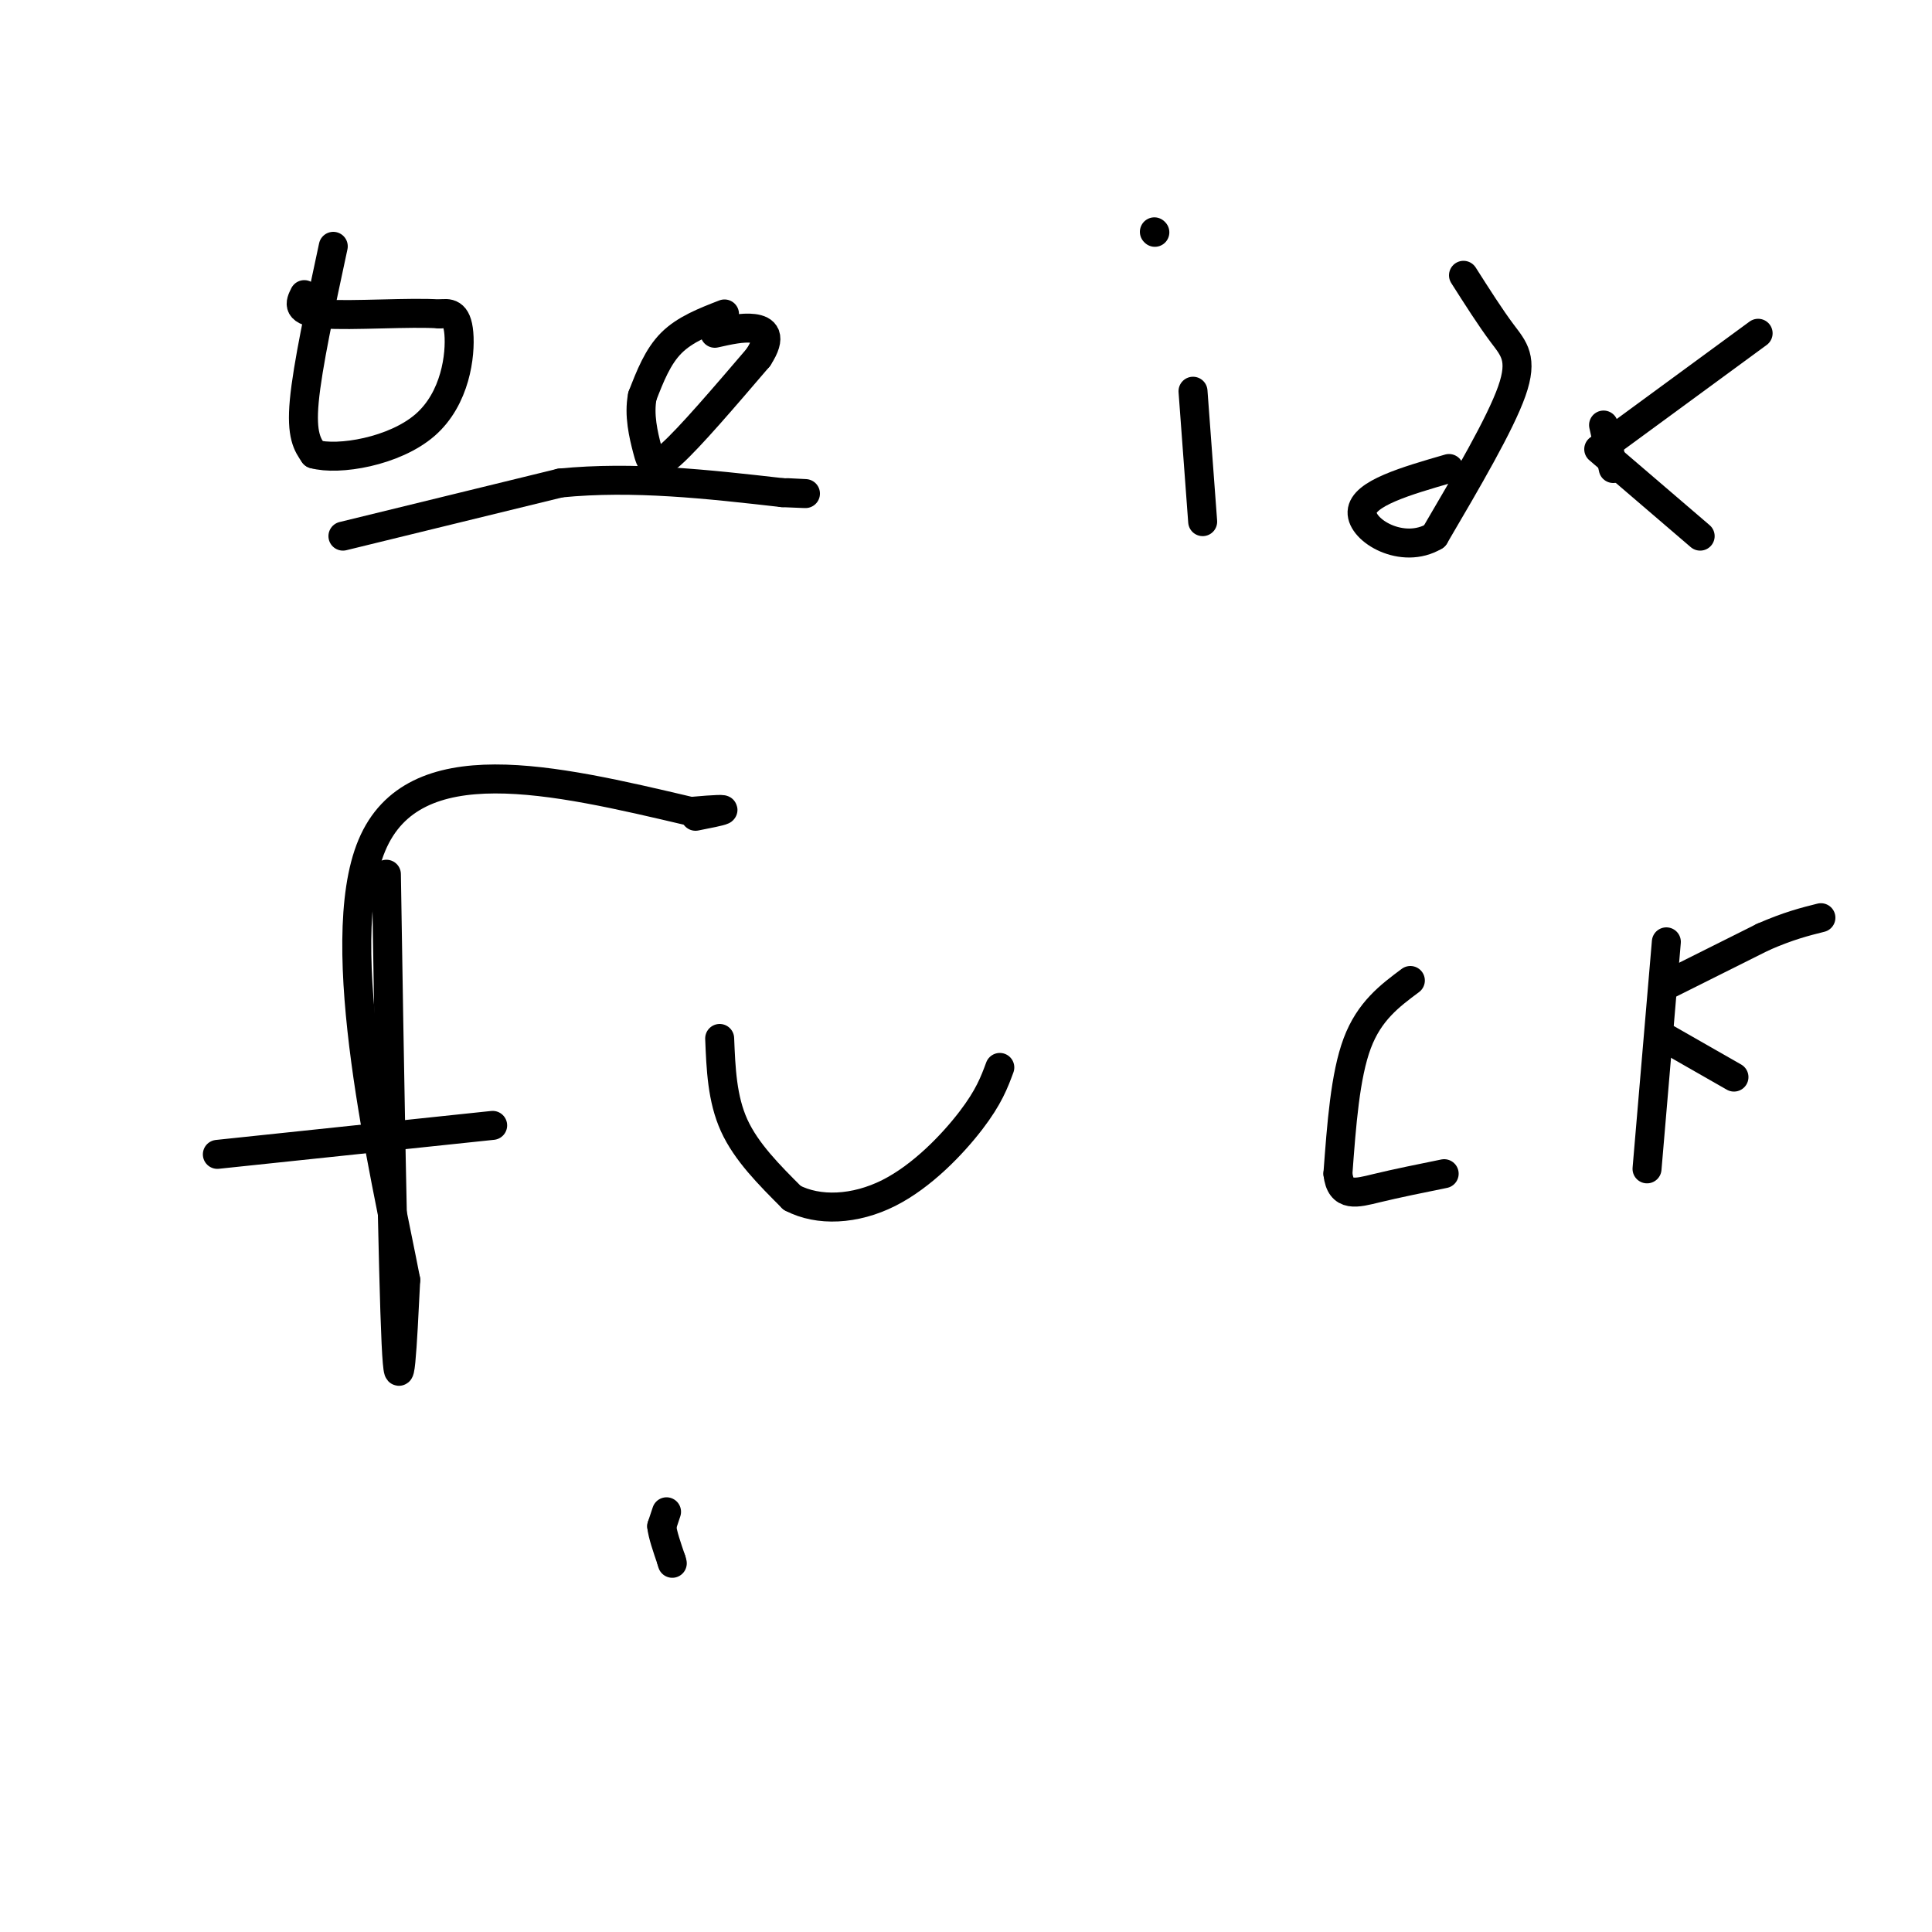 <svg viewBox='0 0 400 400' version='1.1' xmlns='http://www.w3.org/2000/svg' xmlns:xlink='http://www.w3.org/1999/xlink'><g fill='none' stroke='#000000' stroke-width='6' stroke-linecap='round' stroke-linejoin='round'><path d='M69,51c-2.667,12.417 -5.333,24.833 -6,32c-0.667,7.167 0.667,9.083 2,11'/><path d='M65,94c5.048,1.429 16.667,-0.500 23,-6c6.333,-5.500 7.381,-14.571 7,-19c-0.381,-4.429 -2.190,-4.214 -4,-4'/><path d='M91,65c-5.778,-0.444 -18.222,0.444 -24,0c-5.778,-0.444 -4.889,-2.222 -4,-4'/><path d='M150,65c-4.083,1.583 -8.167,3.167 -11,6c-2.833,2.833 -4.417,6.917 -6,11'/><path d='M133,82c-0.786,3.893 0.250,8.125 1,11c0.750,2.875 1.214,4.393 5,1c3.786,-3.393 10.893,-11.696 18,-20'/><path d='M157,74c2.933,-4.489 1.267,-5.711 -1,-6c-2.267,-0.289 -5.133,0.356 -8,1'/><path d='M71,111c0.000,0.000 45.000,-11.000 45,-11'/><path d='M116,100c15.167,-1.500 30.583,0.250 46,2'/><path d='M162,102c7.833,0.333 4.417,0.167 1,0'/><path d='M80,181c0.667,41.500 1.333,83.000 2,97c0.667,14.000 1.333,0.500 2,-13'/><path d='M84,265c-4.178,-21.711 -15.622,-69.489 -7,-90c8.622,-20.511 37.311,-13.756 66,-7'/><path d='M143,168c11.167,-1.000 6.083,0.000 1,1'/><path d='M45,239c0.000,0.000 57.000,-6.000 57,-6'/><path d='M149,215c0.250,6.250 0.500,12.500 3,18c2.500,5.500 7.250,10.250 12,15'/><path d='M164,248c5.440,2.857 13.042,2.500 20,-1c6.958,-3.500 13.274,-10.143 17,-15c3.726,-4.857 4.863,-7.929 6,-11'/><path d='M292,203c-4.250,3.167 -8.500,6.333 -11,13c-2.500,6.667 -3.250,16.833 -4,27'/><path d='M277,243c0.533,5.000 3.867,4.000 8,3c4.133,-1.000 9.067,-2.000 14,-3'/><path d='M345,195c0.000,0.000 -4.000,47.000 -4,47'/><path d='M345,215c0.000,0.000 14.000,8.000 14,8'/><path d='M345,204c0.000,0.000 20.000,-10.000 20,-10'/><path d='M365,194c5.333,-2.333 8.667,-3.167 12,-4'/><path d='M138,313c0.000,0.000 -1.000,3.000 -1,3'/><path d='M137,316c0.167,1.667 1.083,4.333 2,7'/><path d='M139,323c0.333,1.167 0.167,0.583 0,0'/><path d='M247,81c0.000,0.000 2.000,27.000 2,27'/><path d='M239,48c0.000,0.000 0.100,0.100 0.1,0.1'/><path d='M303,57c2.800,4.400 5.600,8.800 8,12c2.400,3.200 4.400,5.200 2,12c-2.400,6.800 -9.200,18.400 -16,30'/><path d='M297,111c-6.622,3.956 -15.178,-1.156 -15,-5c0.178,-3.844 9.089,-6.422 18,-9'/><path d='M332,88c0.000,0.000 2.000,9.000 2,9'/><path d='M334,91c0.000,0.000 30.000,-22.000 30,-22'/><path d='M331,93c0.000,0.000 21.000,18.000 21,18'/></g>
</svg>